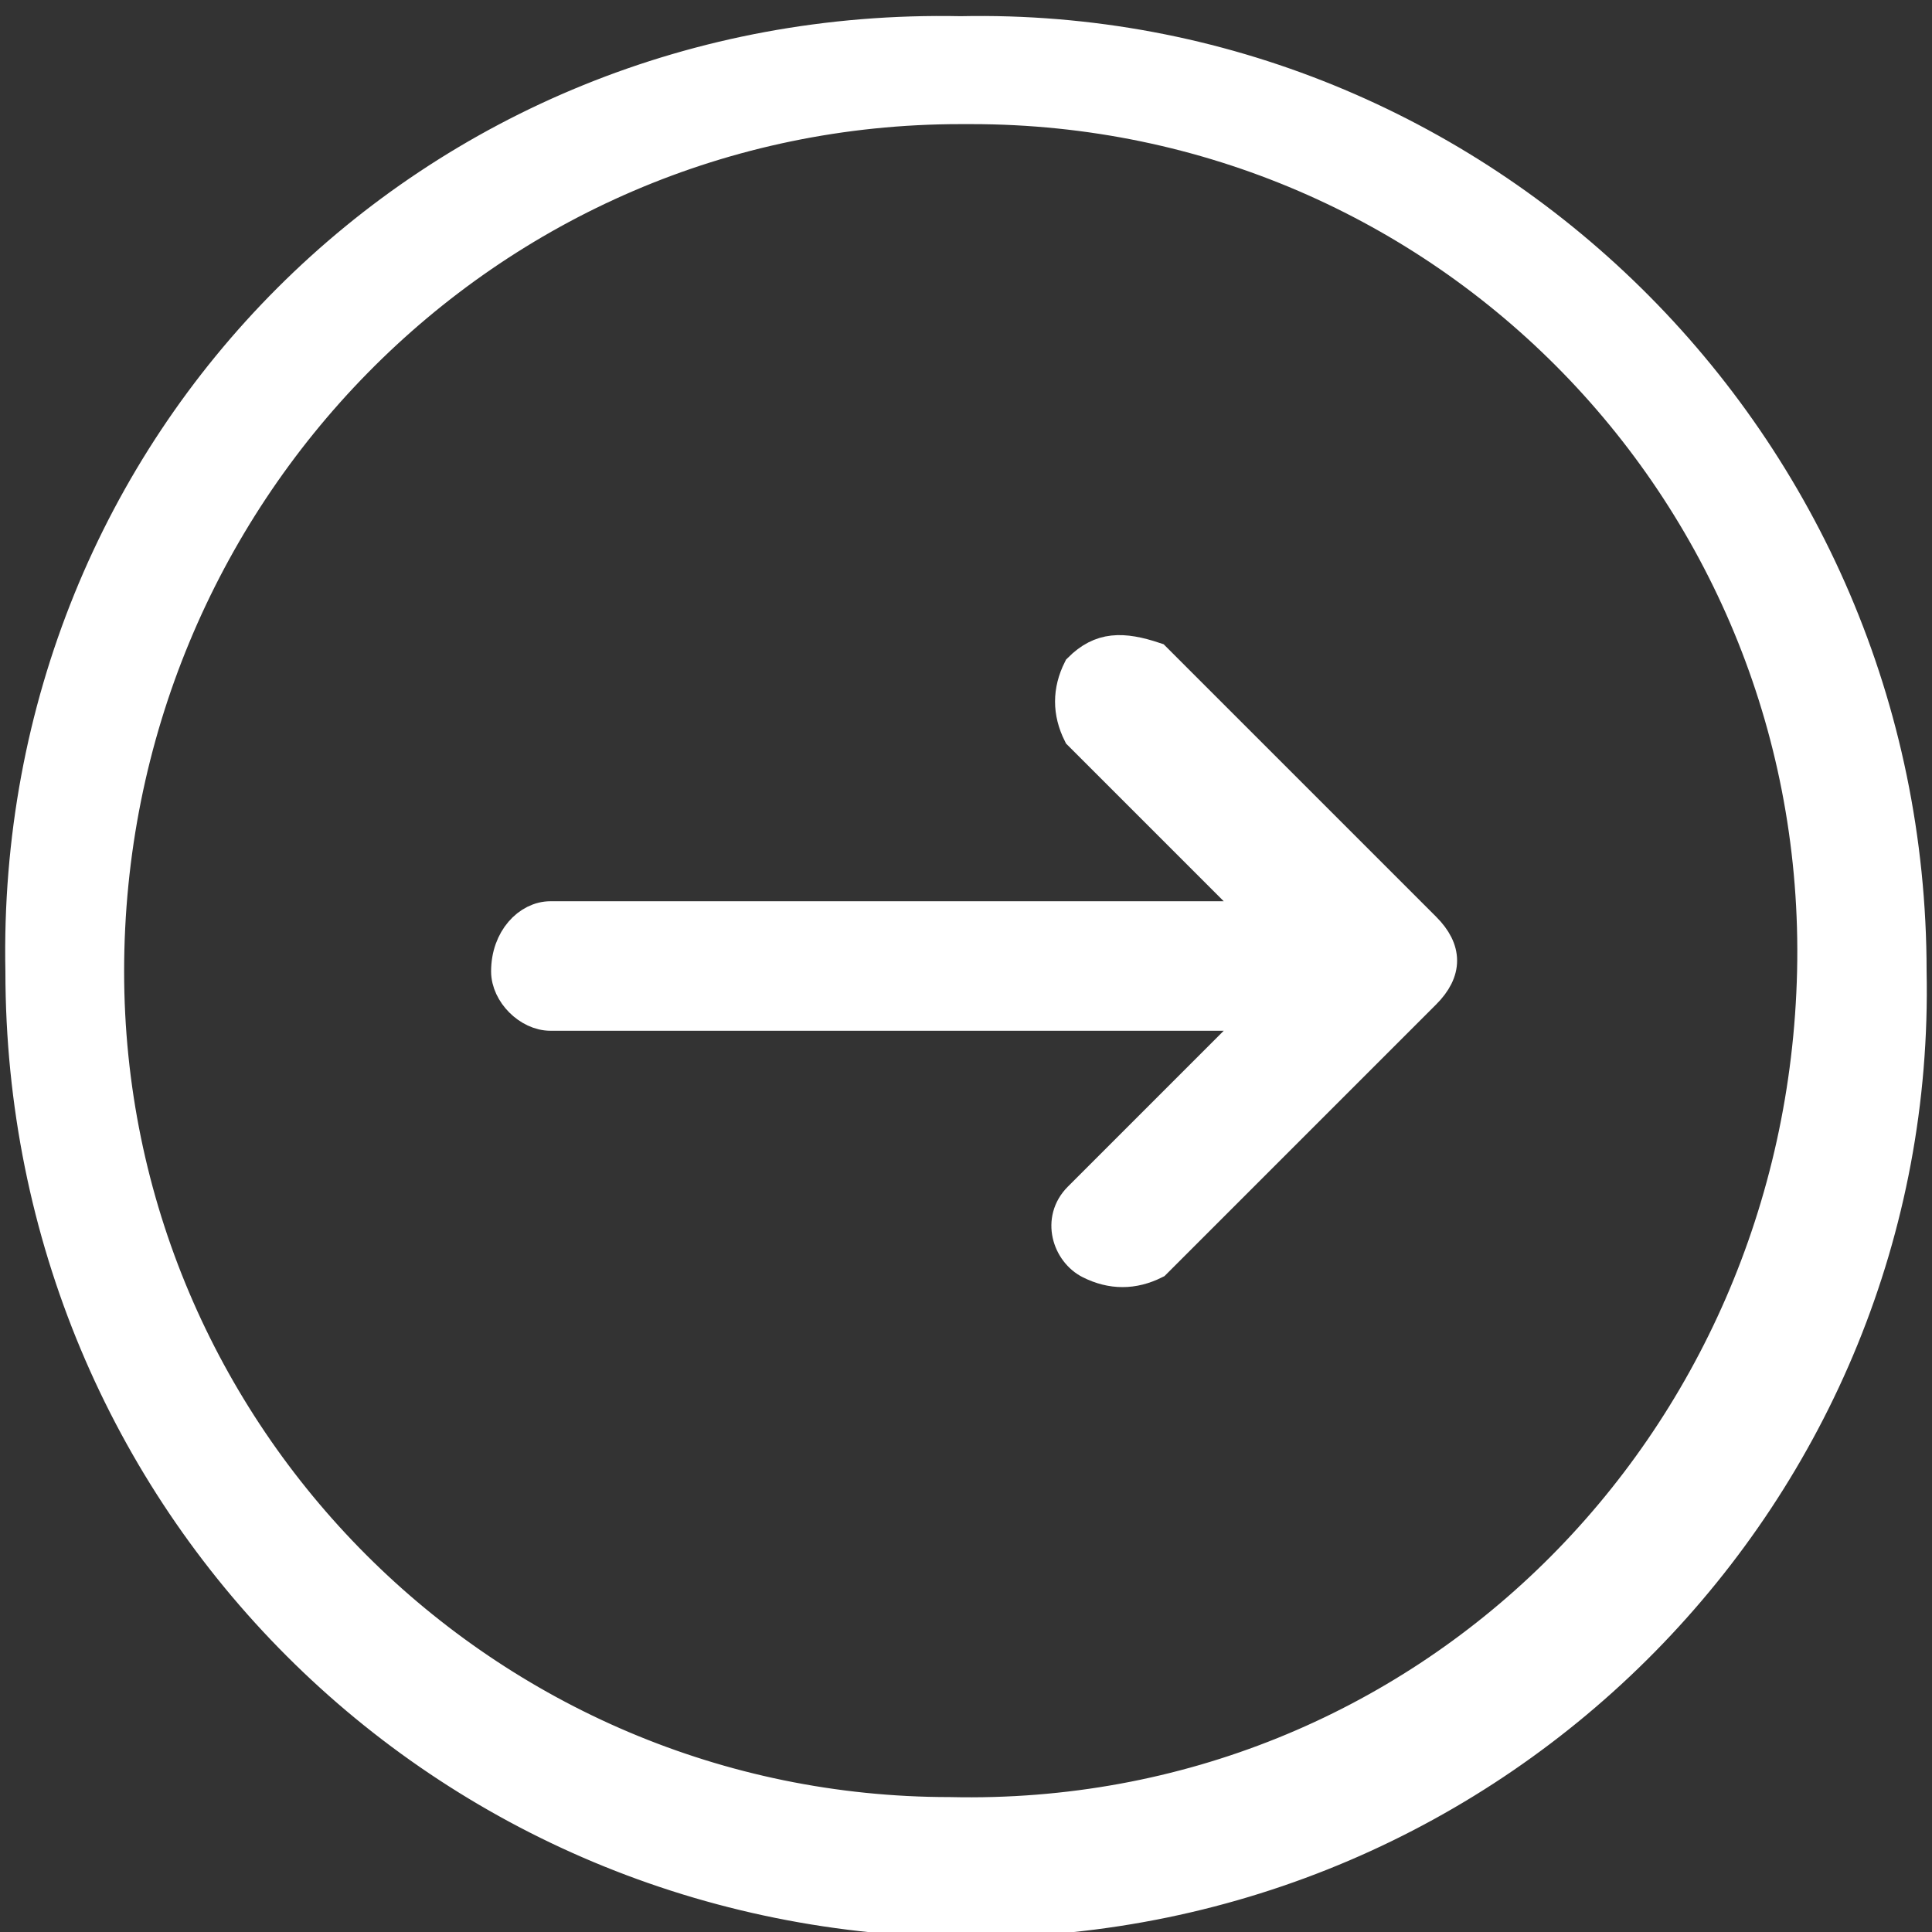 <?xml version="1.0" encoding="utf-8"?>
<!-- Generator: Adobe Illustrator 21.0.2, SVG Export Plug-In . SVG Version: 6.00 Build 0)  -->
<svg version="1.1" id="Layer_1" xmlns="http://www.w3.org/2000/svg" xmlns:xlink="http://www.w3.org/1999/xlink" x="0px" y="0px"
	 viewBox="0 0 17.9 17.9" style="enable-background:new 0 0 17.9 17.9;" xml:space="preserve">
<rect x="0" y="0" width="17.9" height="17.9" fill="#333333" stroke="none"/>
<style type="text/css">
	.st0{fill:#FFFFFF;stroke:#FFFFFF;stroke-width:0.3;}
</style>
<title>Asset 1</title>
<g id="Layer_2">
	<g id="Layer_1-2">
		<path class="st0" d="M9,17.8c4.9,0,8.8-4,8.7-8.8c0-4.9-4-8.8-8.8-8.7C4,0.2,0.1,4.1,0.2,9C0.2,13.9,4.1,17.8,9,17.8
			C9,17.8,9,17.8,9,17.8z M9,1c4.4,0,7.9,3.6,7.8,8s-3.6,7.9-8,7.8C4.5,16.8,1,13.3,1,9l0,0c0-4.4,3.5-8,7.9-8C8.9,1,9,1,9,1z"/>
		<path class="st0" d="M5.1,9.4h6.6L10,11.1c-0.2,0.2-0.1,0.5,0.1,0.6c0.2,0.1,0.4,0.1,0.6,0l2.5-2.5c0.2-0.2,0.2-0.4,0-0.6l0,0
			l-2.5-2.5C10.4,6,10.2,6,10,6.2c-0.1,0.2-0.1,0.4,0,0.6l1.7,1.7H5.1C4.9,8.5,4.7,8.7,4.7,9C4.7,9.2,4.9,9.4,5.1,9.4z"/>
	</g>
</g>
</svg>
